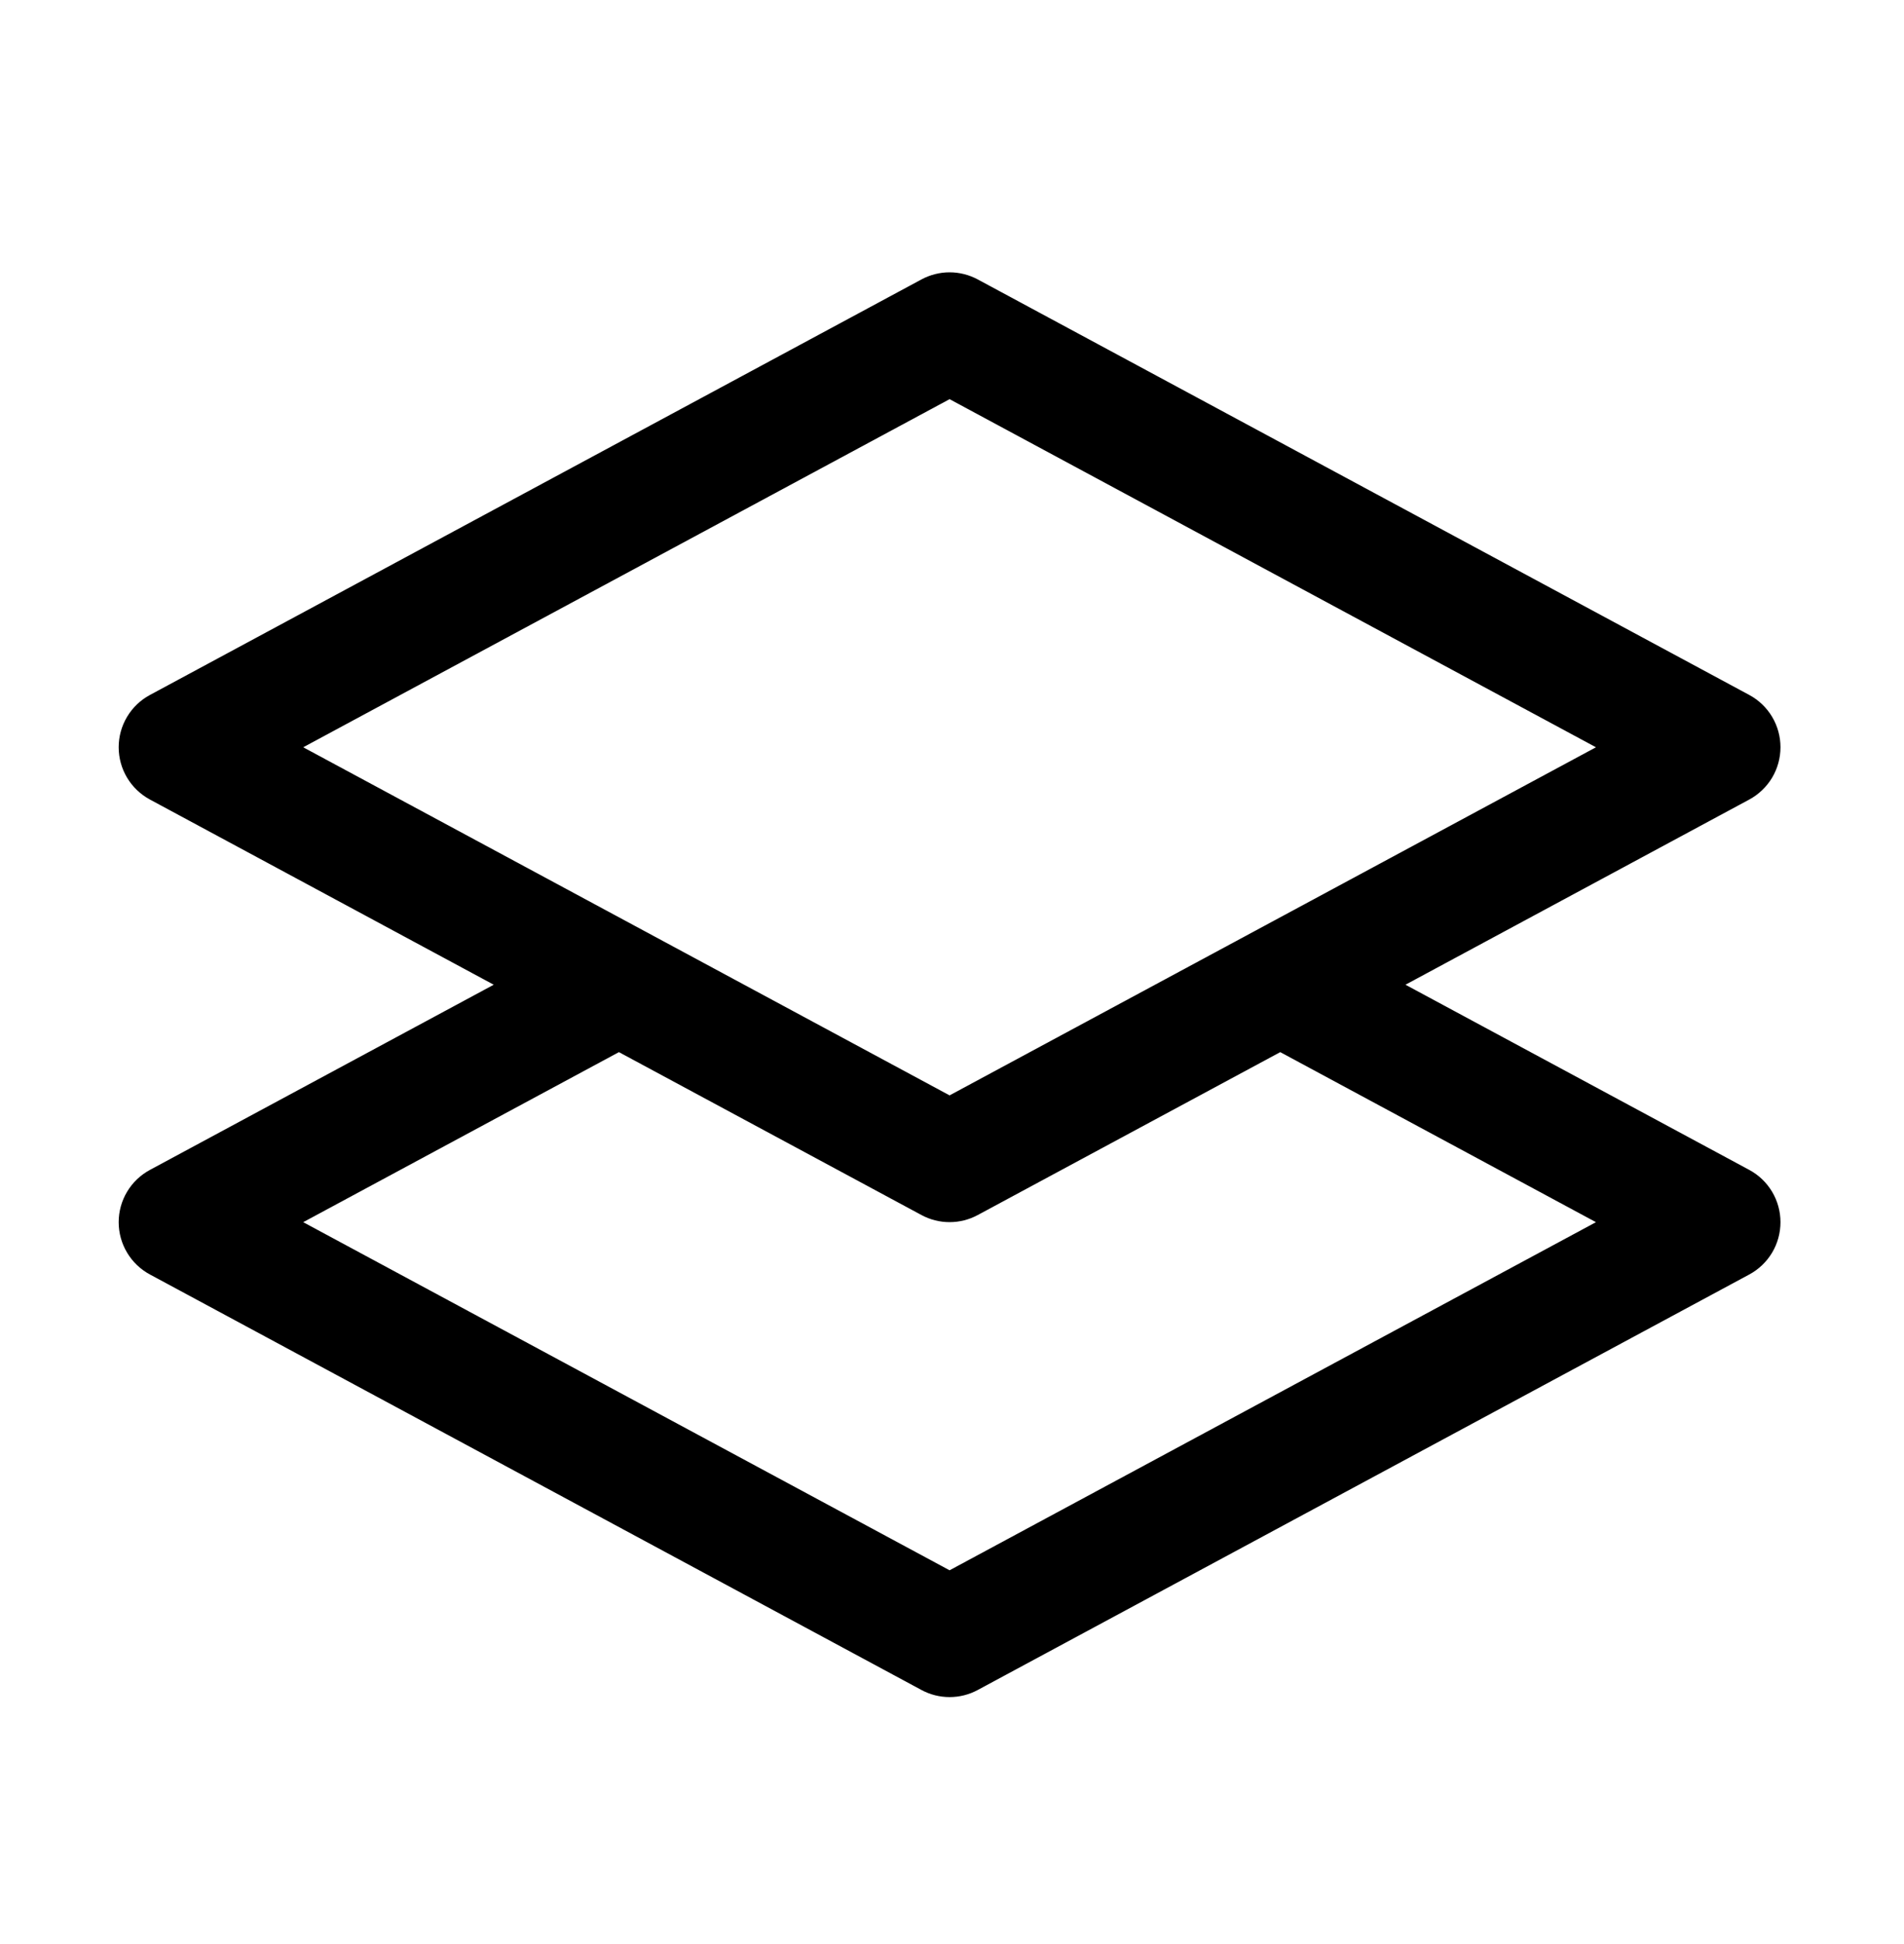 <svg width="48" height="49" viewBox="0 0 48 49" fill="none" xmlns="http://www.w3.org/2000/svg">
<g clip-path="url(#clip0_424_959)">
<path d="M44.1 29.488L35.432 24.82L44.1 20.152C44.338 20.023 44.536 19.833 44.675 19.602C44.813 19.37 44.886 19.105 44.886 18.834C44.886 18.564 44.813 18.299 44.675 18.067C44.536 17.835 44.338 17.645 44.1 17.517L24.649 7.043C24.431 6.926 24.187 6.864 23.939 6.864C23.692 6.864 23.448 6.926 23.23 7.043L3.779 17.517C3.541 17.645 3.342 17.835 3.204 18.067C3.065 18.299 2.992 18.564 2.992 18.834C2.992 19.105 3.065 19.37 3.204 19.602C3.342 19.833 3.541 20.023 3.779 20.152L12.447 24.82L3.779 29.488C3.541 29.616 3.342 29.806 3.204 30.038C3.065 30.27 2.992 30.535 2.992 30.805C2.992 31.076 3.065 31.341 3.204 31.573C3.342 31.805 3.541 31.995 3.779 32.123L23.23 42.596C23.448 42.714 23.692 42.775 23.939 42.775C24.187 42.775 24.431 42.714 24.649 42.596L44.1 32.123C44.338 31.995 44.536 31.805 44.675 31.573C44.813 31.341 44.886 31.076 44.886 30.805C44.886 30.535 44.813 30.27 44.675 30.038C44.536 29.806 44.338 29.616 44.1 29.488ZM23.939 10.061L40.234 18.835L23.939 27.609L7.644 18.835L23.939 10.061ZM23.939 39.579L7.644 30.805L15.603 26.519L23.23 30.625C23.448 30.743 23.692 30.804 23.939 30.804C24.187 30.804 24.431 30.743 24.649 30.625L32.275 26.519L40.234 30.805L23.939 39.579Z" fill="black"/>
</g>
<defs>
<clipPath id="clip0_424_959">
<rect width="47.88" height="47.88" fill="white" transform="translate(0 0.88)"/>
</clipPath>
</defs>
</svg>
